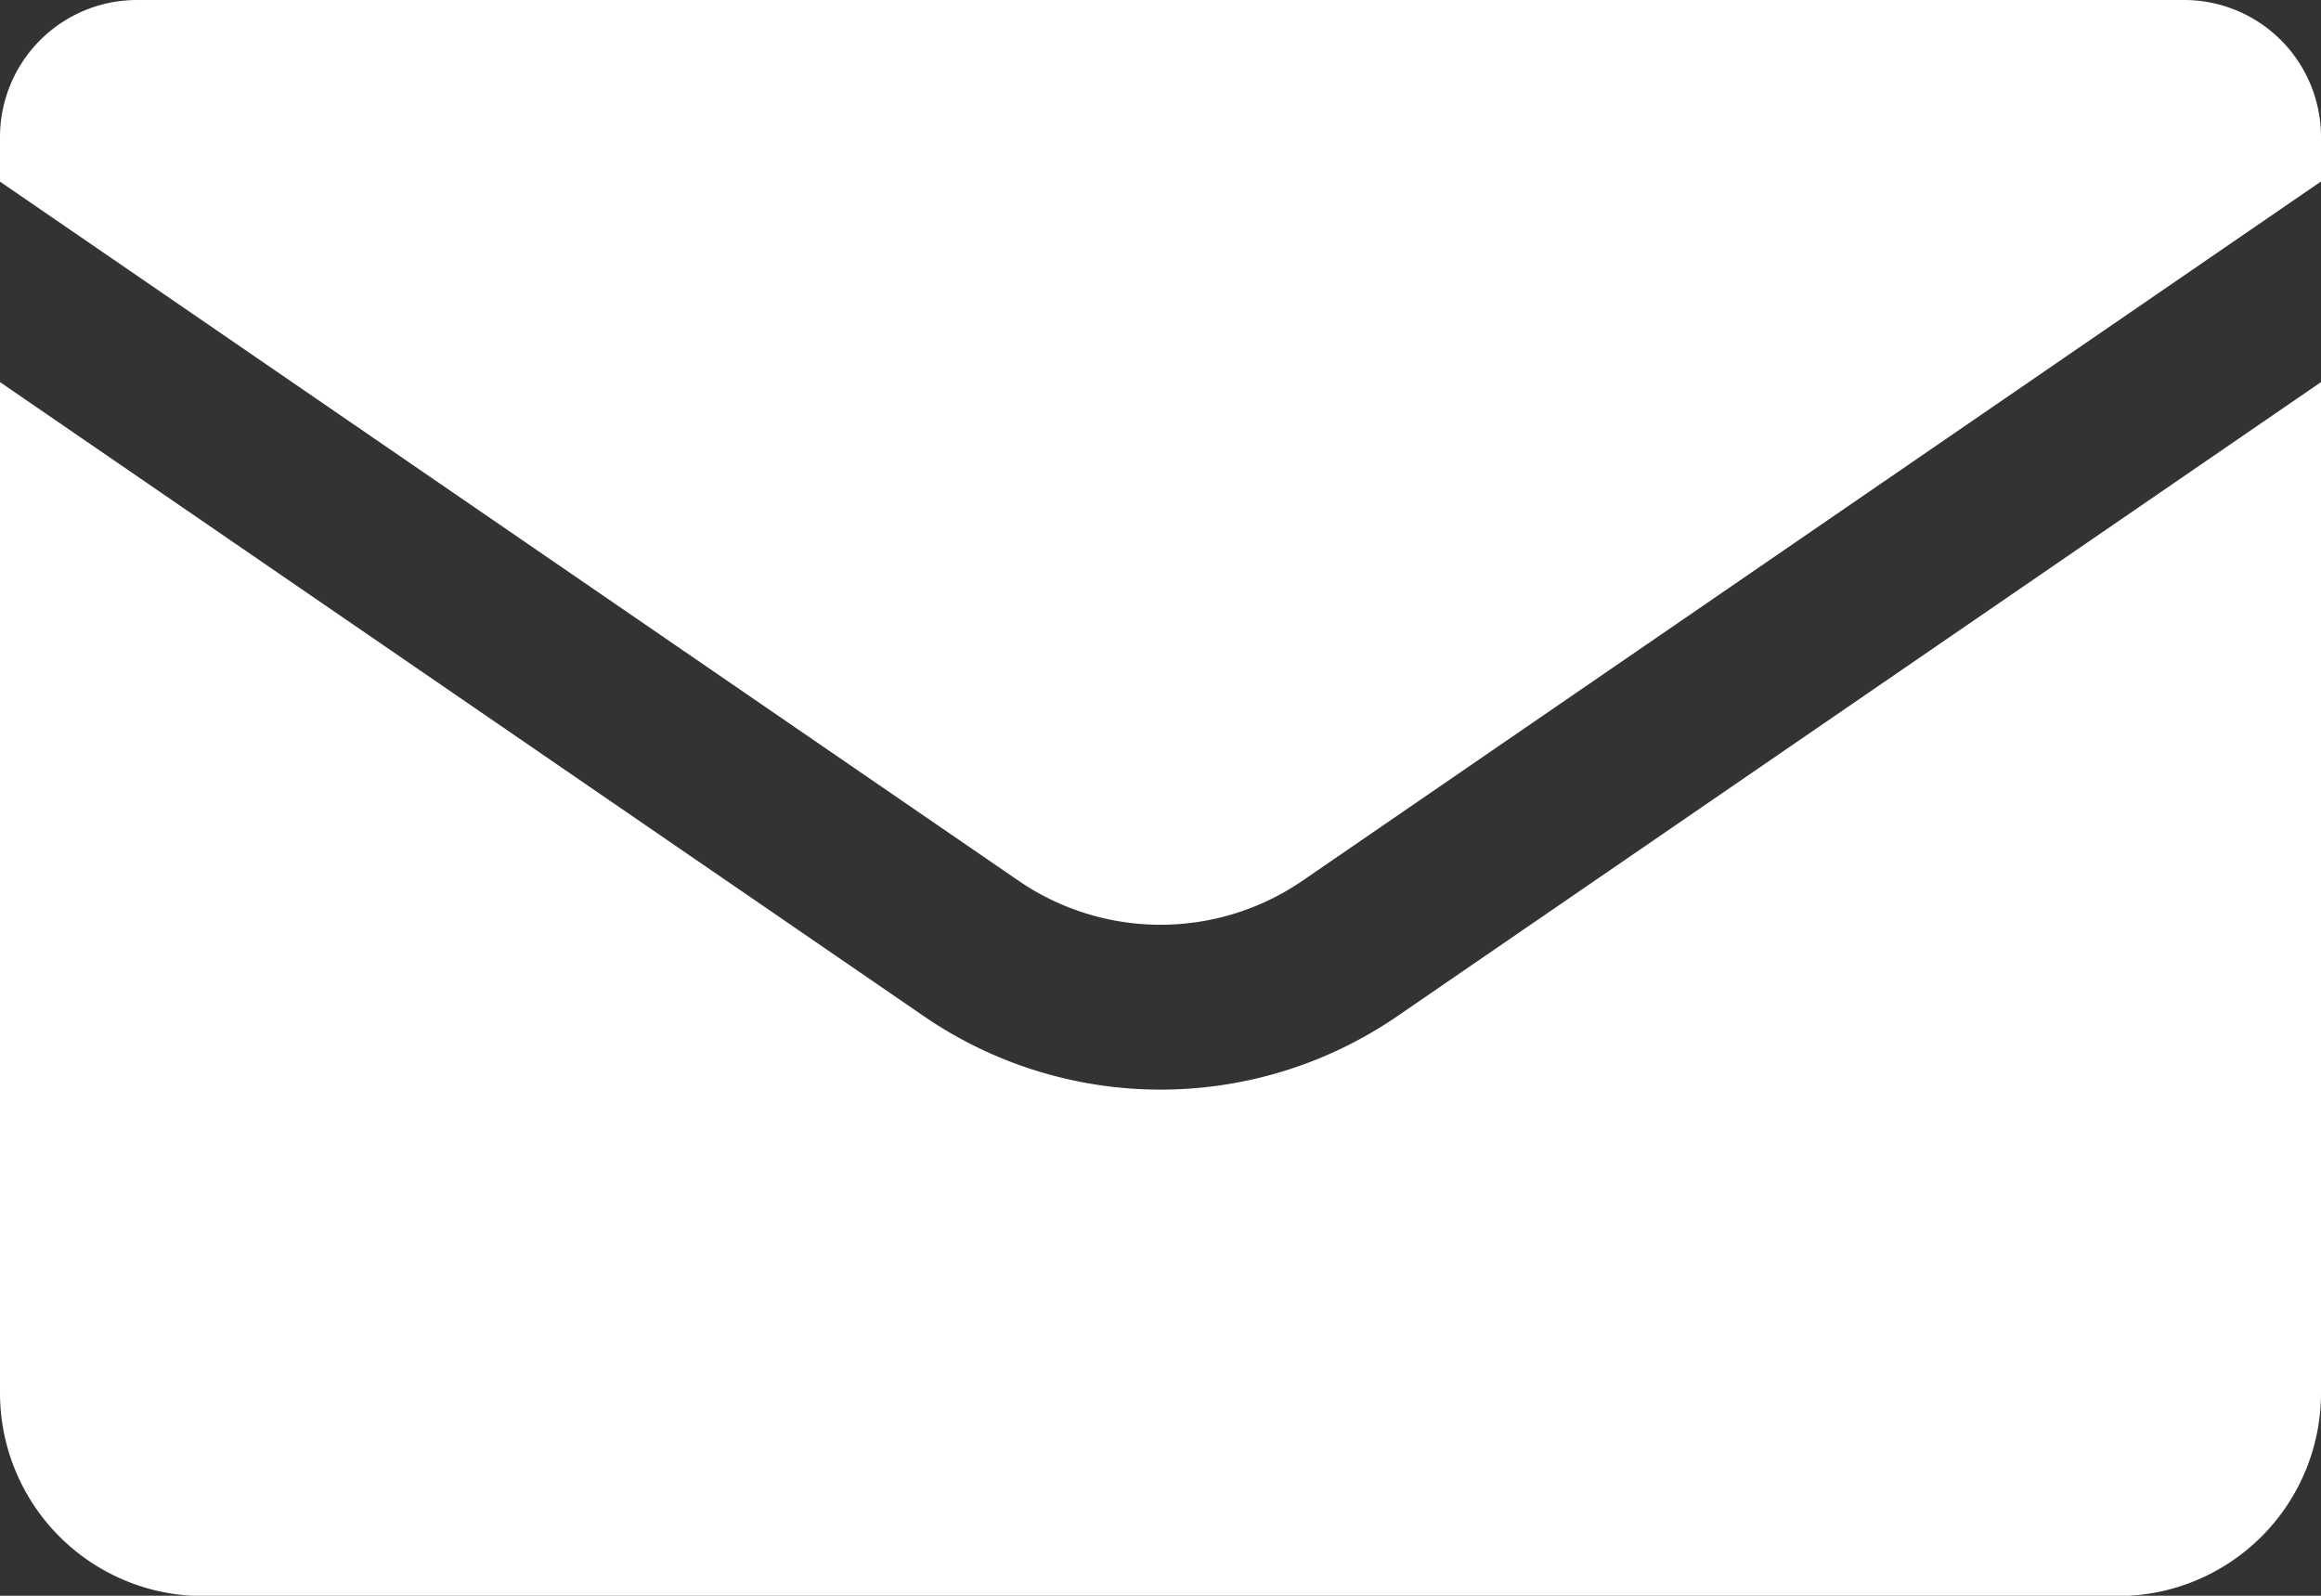 <svg id="グループ_90184" data-name="グループ 90184" xmlns="http://www.w3.org/2000/svg" xmlns:xlink="http://www.w3.org/1999/xlink" width="16" height="11" viewBox="0 0 16 11">
  <rect x="0" y="0" width="16" height="11" fill="#333333" stroke="none"/>
  <defs>
    <clipPath id="clip-path">
      <rect id="長方形_67287" data-name="長方形 67287" width="16" height="11" fill="#fff"/>
    </clipPath>
  </defs>
  <g id="グループ_90147" data-name="グループ 90147" clip-path="url(#clip-path)">
    <path id="パス_513071" data-name="パス 513071" d="M7.027,6.075a1.73,1.73,0,0,0,1.946,0L16,1.251V.943A.944.944,0,0,0,15.054,0H.946A.945.945,0,0,0,0,.943v.309Z" fill="#fff"/>
    <path id="パス_513072" data-name="パス 513072" d="M9.622,15.946a2.884,2.884,0,0,1-3.243,0L0,11.568v6.968a1.4,1.4,0,0,0,1.4,1.4H14.6a1.4,1.4,0,0,0,1.4-1.4V11.568Z" transform="translate(0 -8.934)" fill="#fff"/>
  </g>
</svg>

